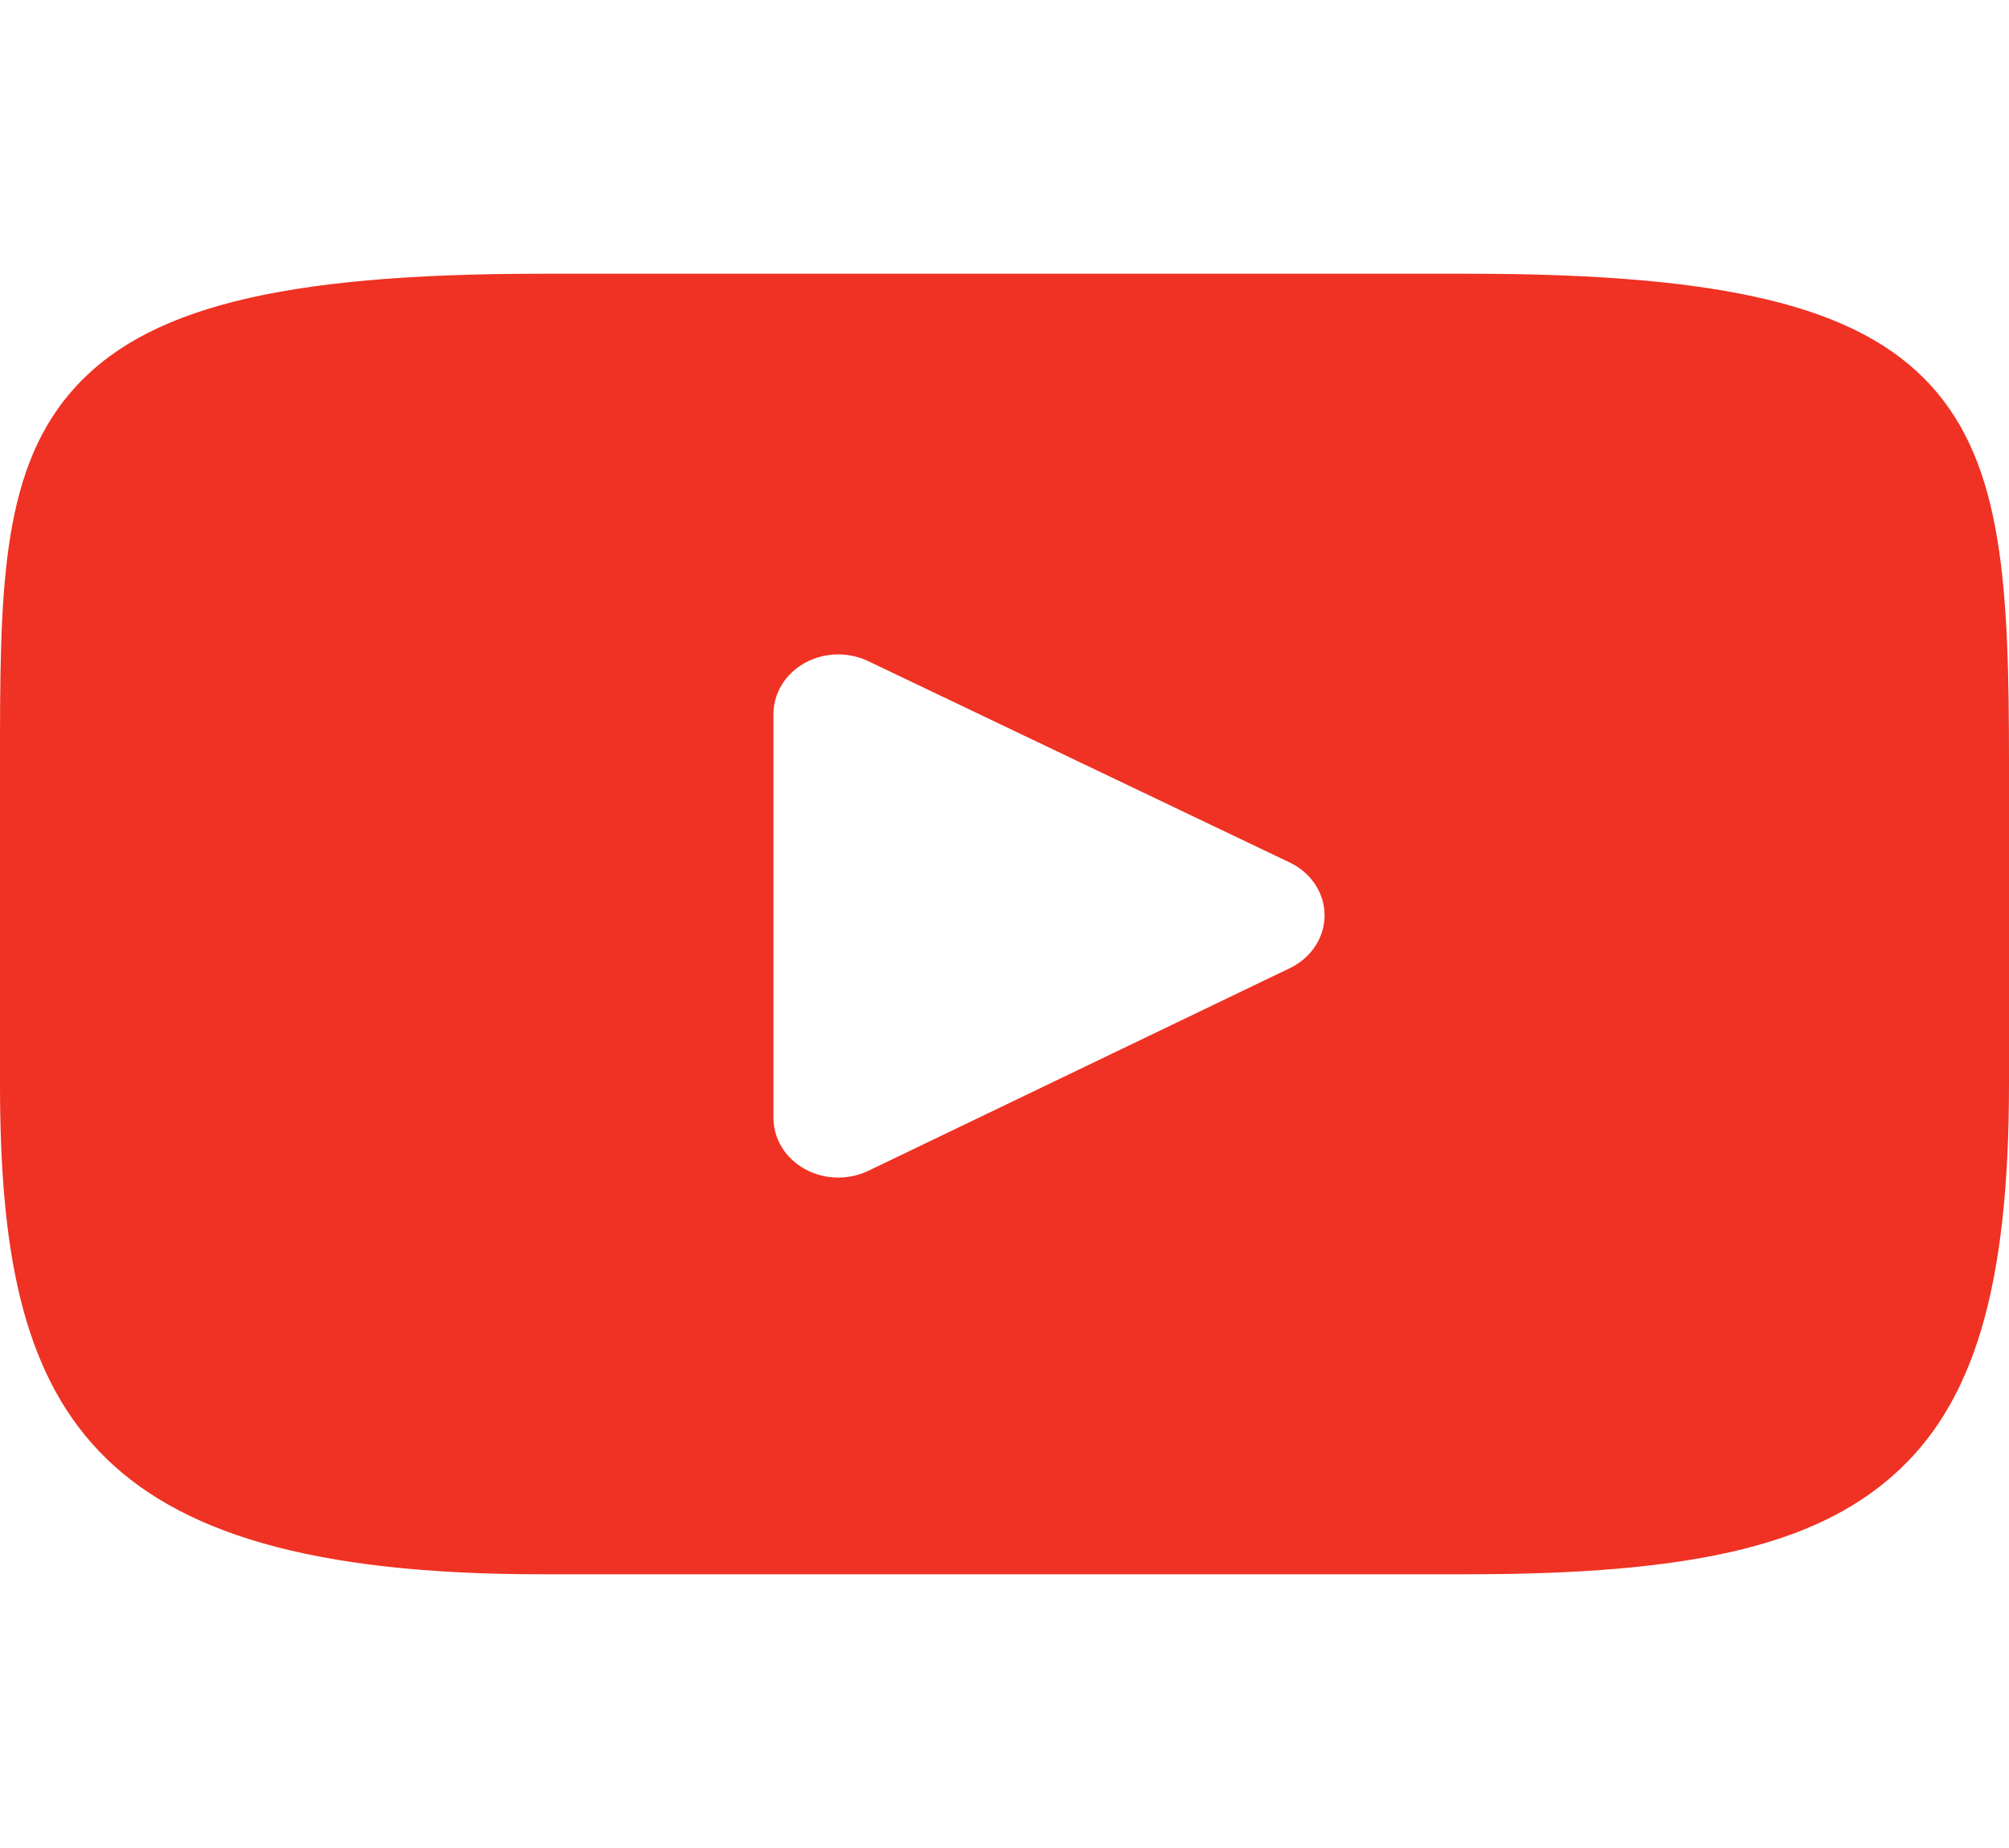 <svg width="25" height="23" viewBox="0 0 25 23" fill="none" xmlns="http://www.w3.org/2000/svg">
<g clip-path="url(#clip0_2001_351)">
<path d="M24.026 4.796C23.123 3.809 21.457 3.407 18.275 3.407H6.725C3.47 3.407 1.776 3.835 0.877 4.886C0 5.91 0 7.42 0 9.509V13.491C0 17.538 1.04 19.593 6.725 19.593H18.275C21.035 19.593 22.564 19.238 23.553 18.367C24.567 17.474 25 16.016 25 13.491V9.509C25 7.306 24.932 5.788 24.026 4.796ZM16.05 12.05L10.805 14.572C10.688 14.628 10.56 14.656 10.431 14.656C10.287 14.656 10.142 14.62 10.014 14.549C9.772 14.414 9.625 14.174 9.625 13.914V8.886C9.625 8.627 9.772 8.387 10.013 8.252C10.254 8.118 10.553 8.109 10.803 8.228L16.048 10.734C16.315 10.861 16.483 11.115 16.483 11.391C16.483 11.668 16.317 11.922 16.05 12.05Z" fill="#EF3223"/>
</g>
<defs>
<clipPath id="clip0_2001_351">
<rect width="25" height="23" fill="white"/>
</clipPath>
</defs>
</svg>
